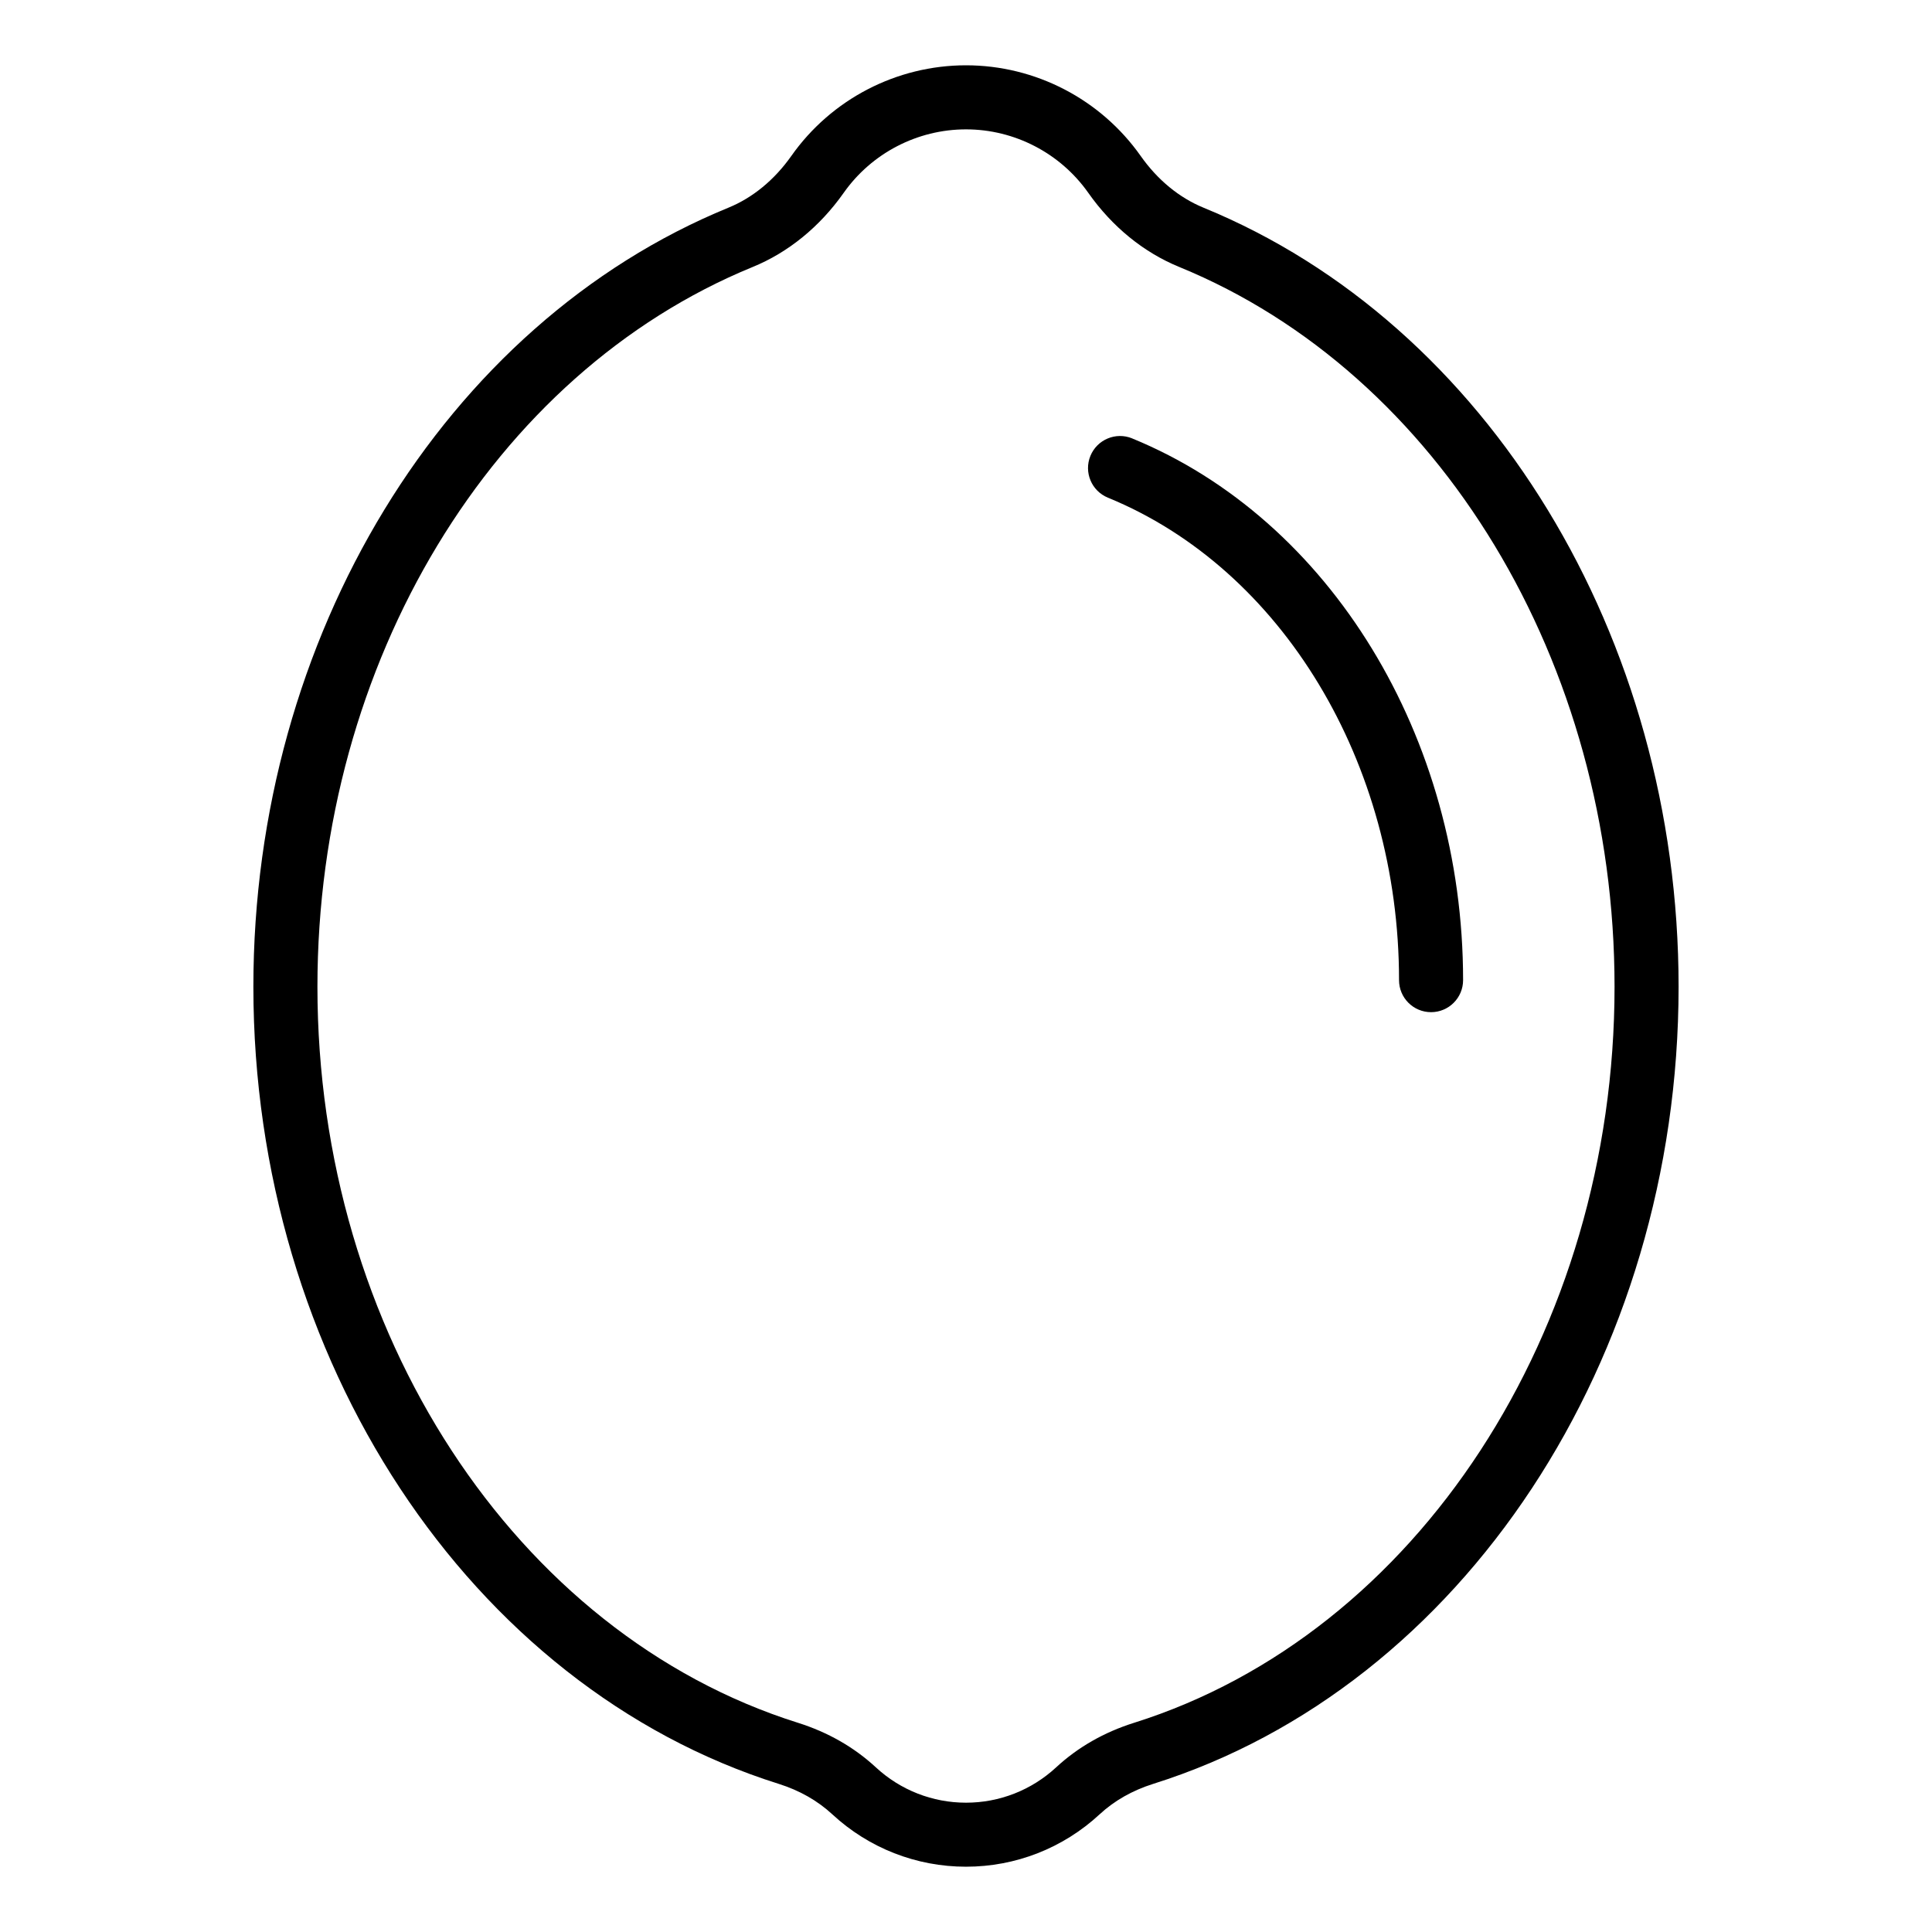<?xml version="1.0" encoding="UTF-8"?>
<!-- Uploaded to: SVG Repo, www.svgrepo.com, Generator: SVG Repo Mixer Tools -->
<svg fill="#000000" width="800px" height="800px" version="1.1" viewBox="144 144 512 512" xmlns="http://www.w3.org/2000/svg">
 <g>
  <path d="m444.04 260.18c-4.336-1.777-9.293 0.301-11.07 4.637-1.777 4.336 0.301 9.293 4.637 11.07 46.148 18.898 77.152 70.281 77.152 127.86 0 4.688 3.801 8.488 8.488 8.488s8.488-3.801 8.488-8.488c0-64.387-35.242-122.08-87.695-143.56z"/>
  <path d="m462.95 199.04c-6.434-2.629-12.191-7.367-16.648-13.695-10.609-15.051-27.914-24.039-46.301-24.039-18.395 0-35.707 8.988-46.301 24.035-4.469 6.332-10.227 11.07-16.664 13.699-75.297 30.832-125.89 113.79-125.89 206.45 0 98.594 57.246 185.46 139.21 211.25 5.516 1.734 10.301 4.453 14.227 8.086 9.668 8.945 22.246 13.871 35.414 13.871 13.16 0 25.734-4.926 35.398-13.871 3.914-3.625 8.703-6.344 14.227-8.086 81.969-25.789 139.22-112.66 139.22-211.25 0-92.652-50.594-175.62-125.9-206.45zm-18.418 401.52c-7.938 2.5-14.887 6.477-20.656 11.816-6.519 6.031-14.996 9.355-23.871 9.355-8.883 0-17.363-3.324-23.883-9.355-5.777-5.348-12.73-9.324-20.66-11.82-74.977-23.59-127.34-103.8-127.34-195.06 0-85.84 46.352-162.5 115.34-190.74 9.434-3.856 17.77-10.645 24.109-19.633 7.426-10.543 19.547-16.84 32.43-16.84 12.871 0 24.992 6.297 32.422 16.84 6.328 8.984 14.66 15.77 24.098 19.629 68.996 28.246 115.35 104.9 115.35 190.74 0 91.266-52.367 171.48-127.34 195.07z"/>
 </g>
</svg>